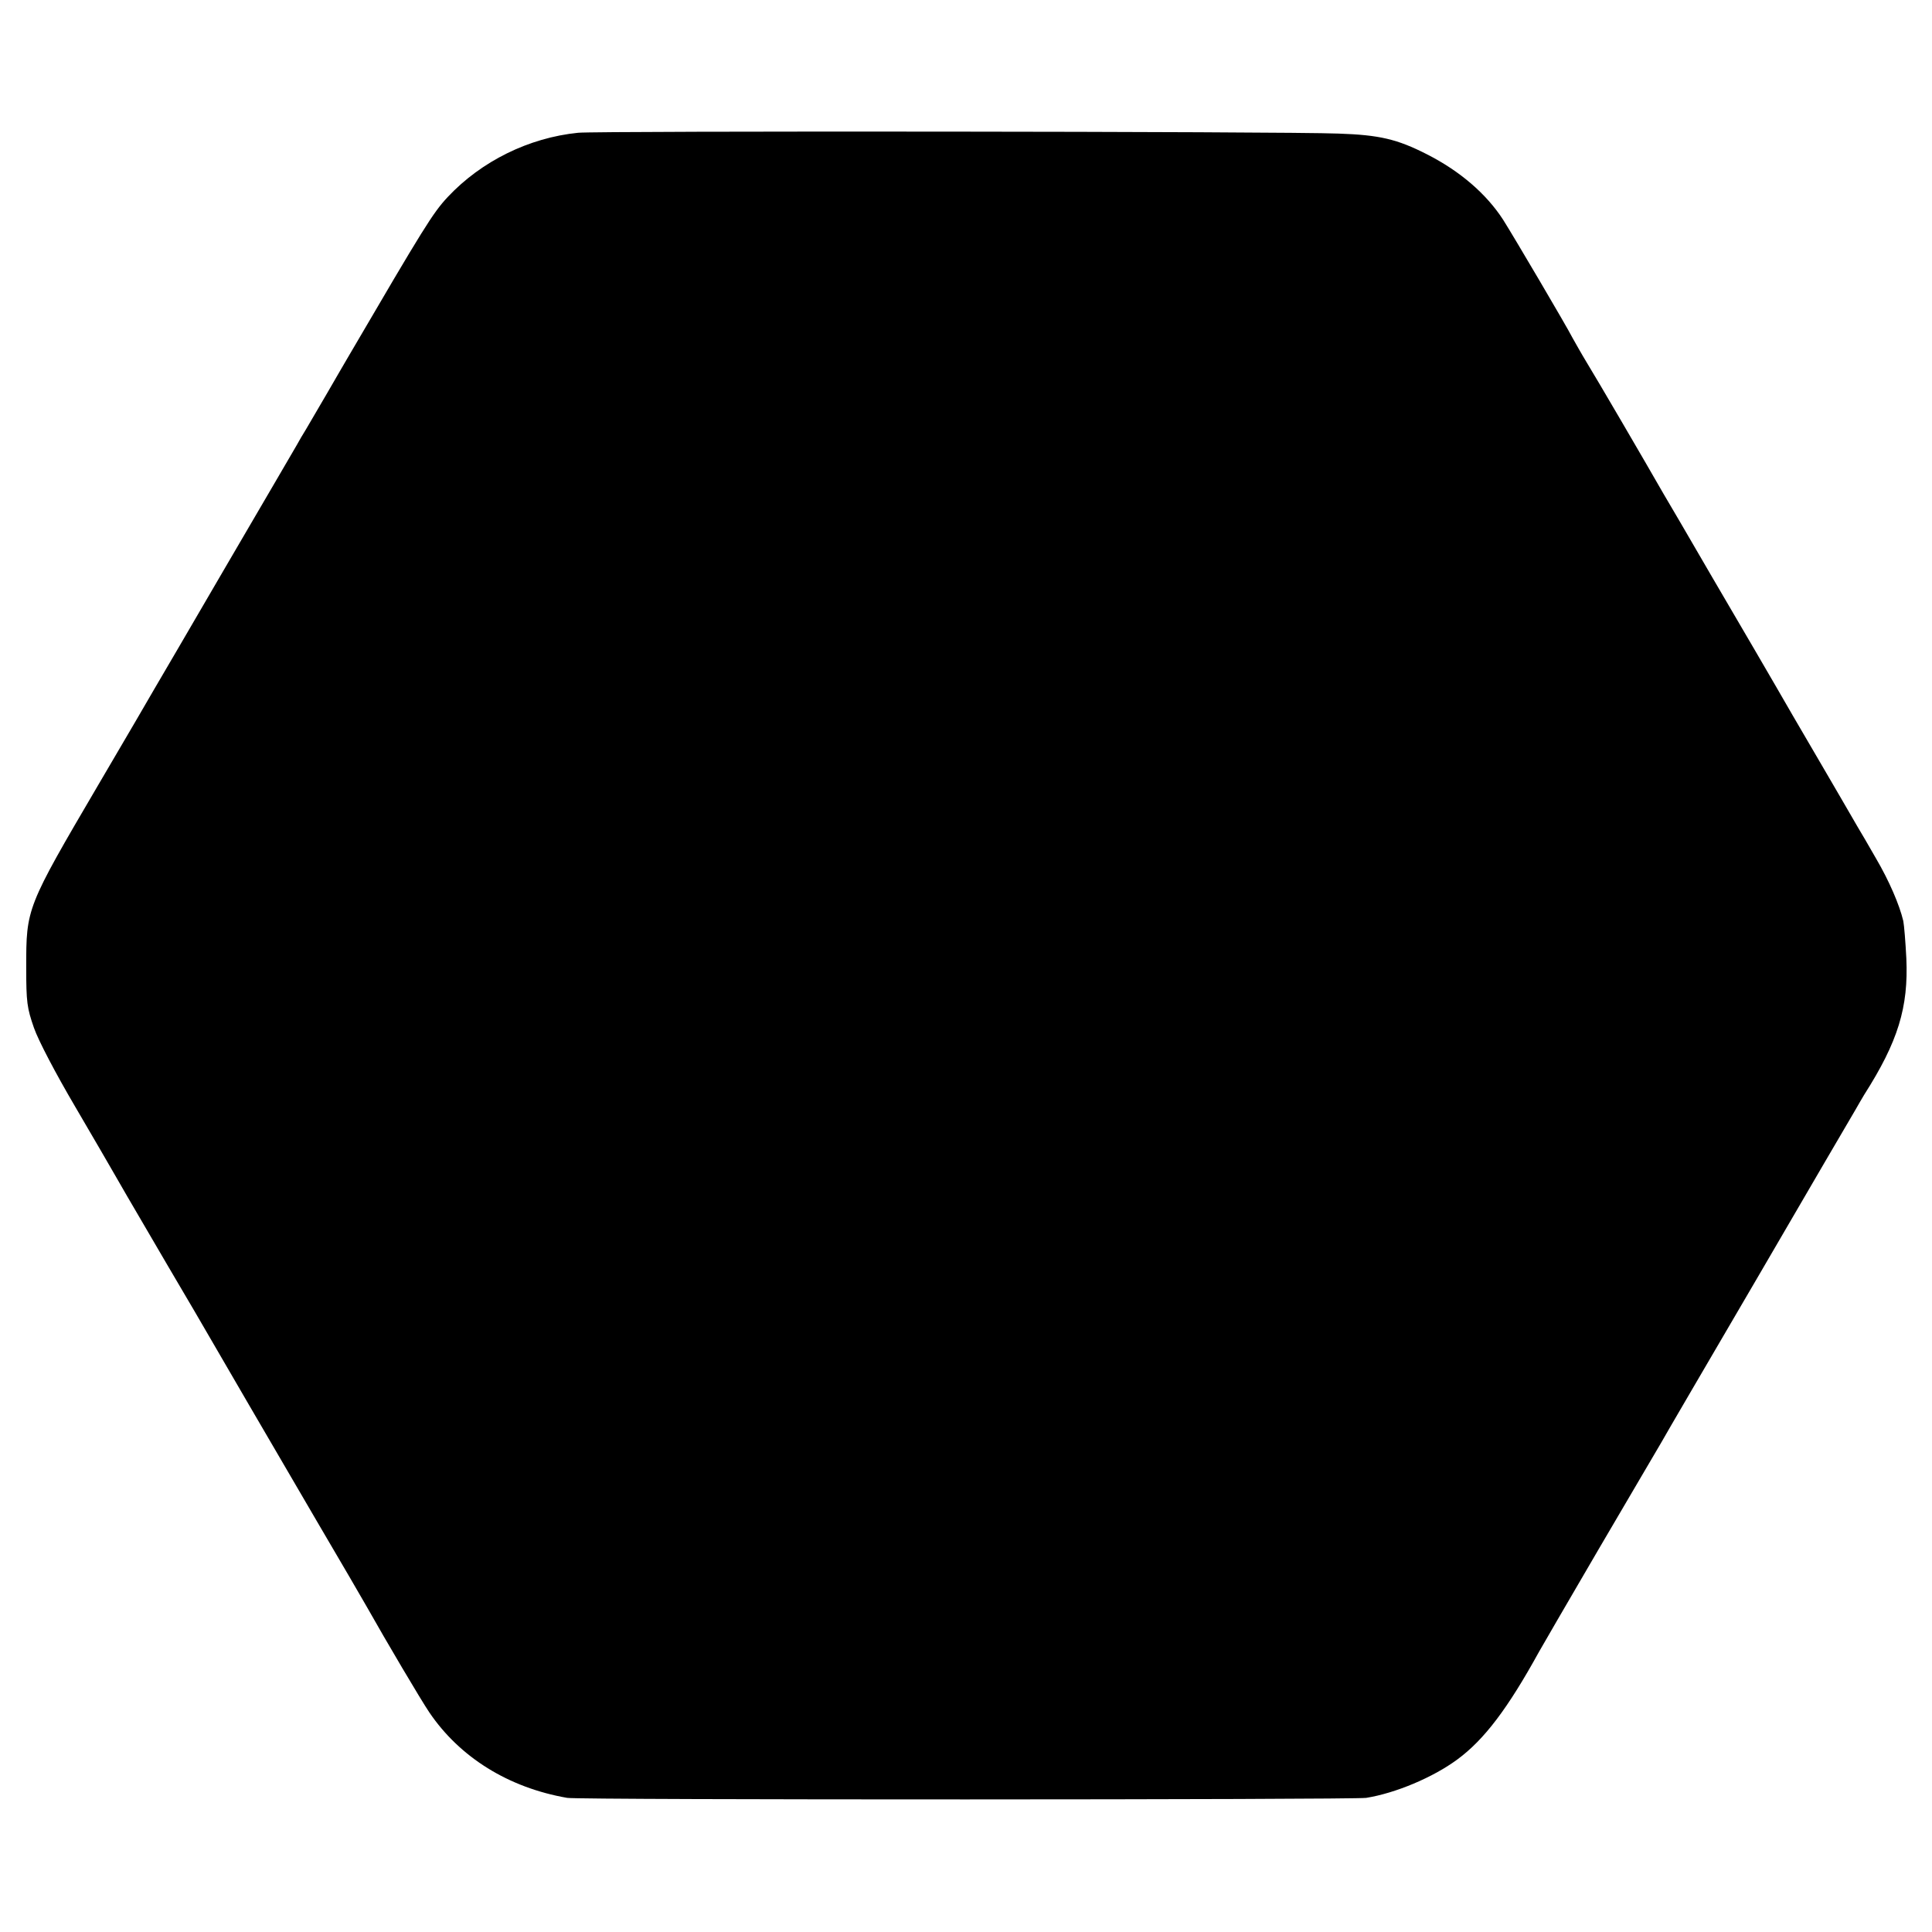 <?xml version="1.0" standalone="no"?>
<!DOCTYPE svg PUBLIC "-//W3C//DTD SVG 20010904//EN"
 "http://www.w3.org/TR/2001/REC-SVG-20010904/DTD/svg10.dtd">
<svg version="1.0" xmlns="http://www.w3.org/2000/svg"
 width="700pt" height="700pt" viewBox="0 0 700 700"
 preserveAspectRatio="xMidYMid meet">
<g transform="translate(0,700) scale(0.1,-0.1)"
fill="#000000" stroke="none">
<path d="M2095 6519 c-179 -18 -351 -103 -473 -233 -54 -58 -86 -110 -358
-575 -12 -20 -47 -81 -79 -136 -32 -55 -66 -113 -76 -130 -10 -16 -26 -43 -34
-58 -9 -16 -125 -214 -257 -440 -132 -227 -248 -425 -258 -442 -9 -16 -101
-174 -204 -349 -261 -445 -261 -446 -261 -661 0 -127 3 -147 28 -219 16 -46
79 -166 149 -285 66 -113 132 -226 146 -251 30 -53 23 -40 187 -321 72 -122
141 -240 154 -263 34 -59 215 -370 391 -671 84 -143 164 -280 178 -305 71
-126 198 -341 228 -385 110 -162 286 -272 499 -309 40 -8 2850 -7 2895 0 106
17 242 74 330 139 98 72 183 185 296 390 6 11 104 180 218 375 115 195 216
369 226 385 9 17 167 287 350 600 183 314 341 585 352 603 10 18 25 43 32 55
123 193 161 317 153 495 -3 59 -8 120 -11 135 -14 59 -51 145 -99 227 -27 47
-57 99 -67 115 -42 73 -82 141 -90 155 -5 8 -69 119 -143 245 -73 127 -205
353 -293 503 -87 150 -167 287 -178 305 -64 112 -245 422 -276 472 -20 33 -43
74 -52 90 -23 45 -214 369 -252 429 -61 94 -156 176 -276 237 -108 55 -172 70
-320 75 -199 8 -2685 10 -2755 3z"/>
</g>
</svg>
